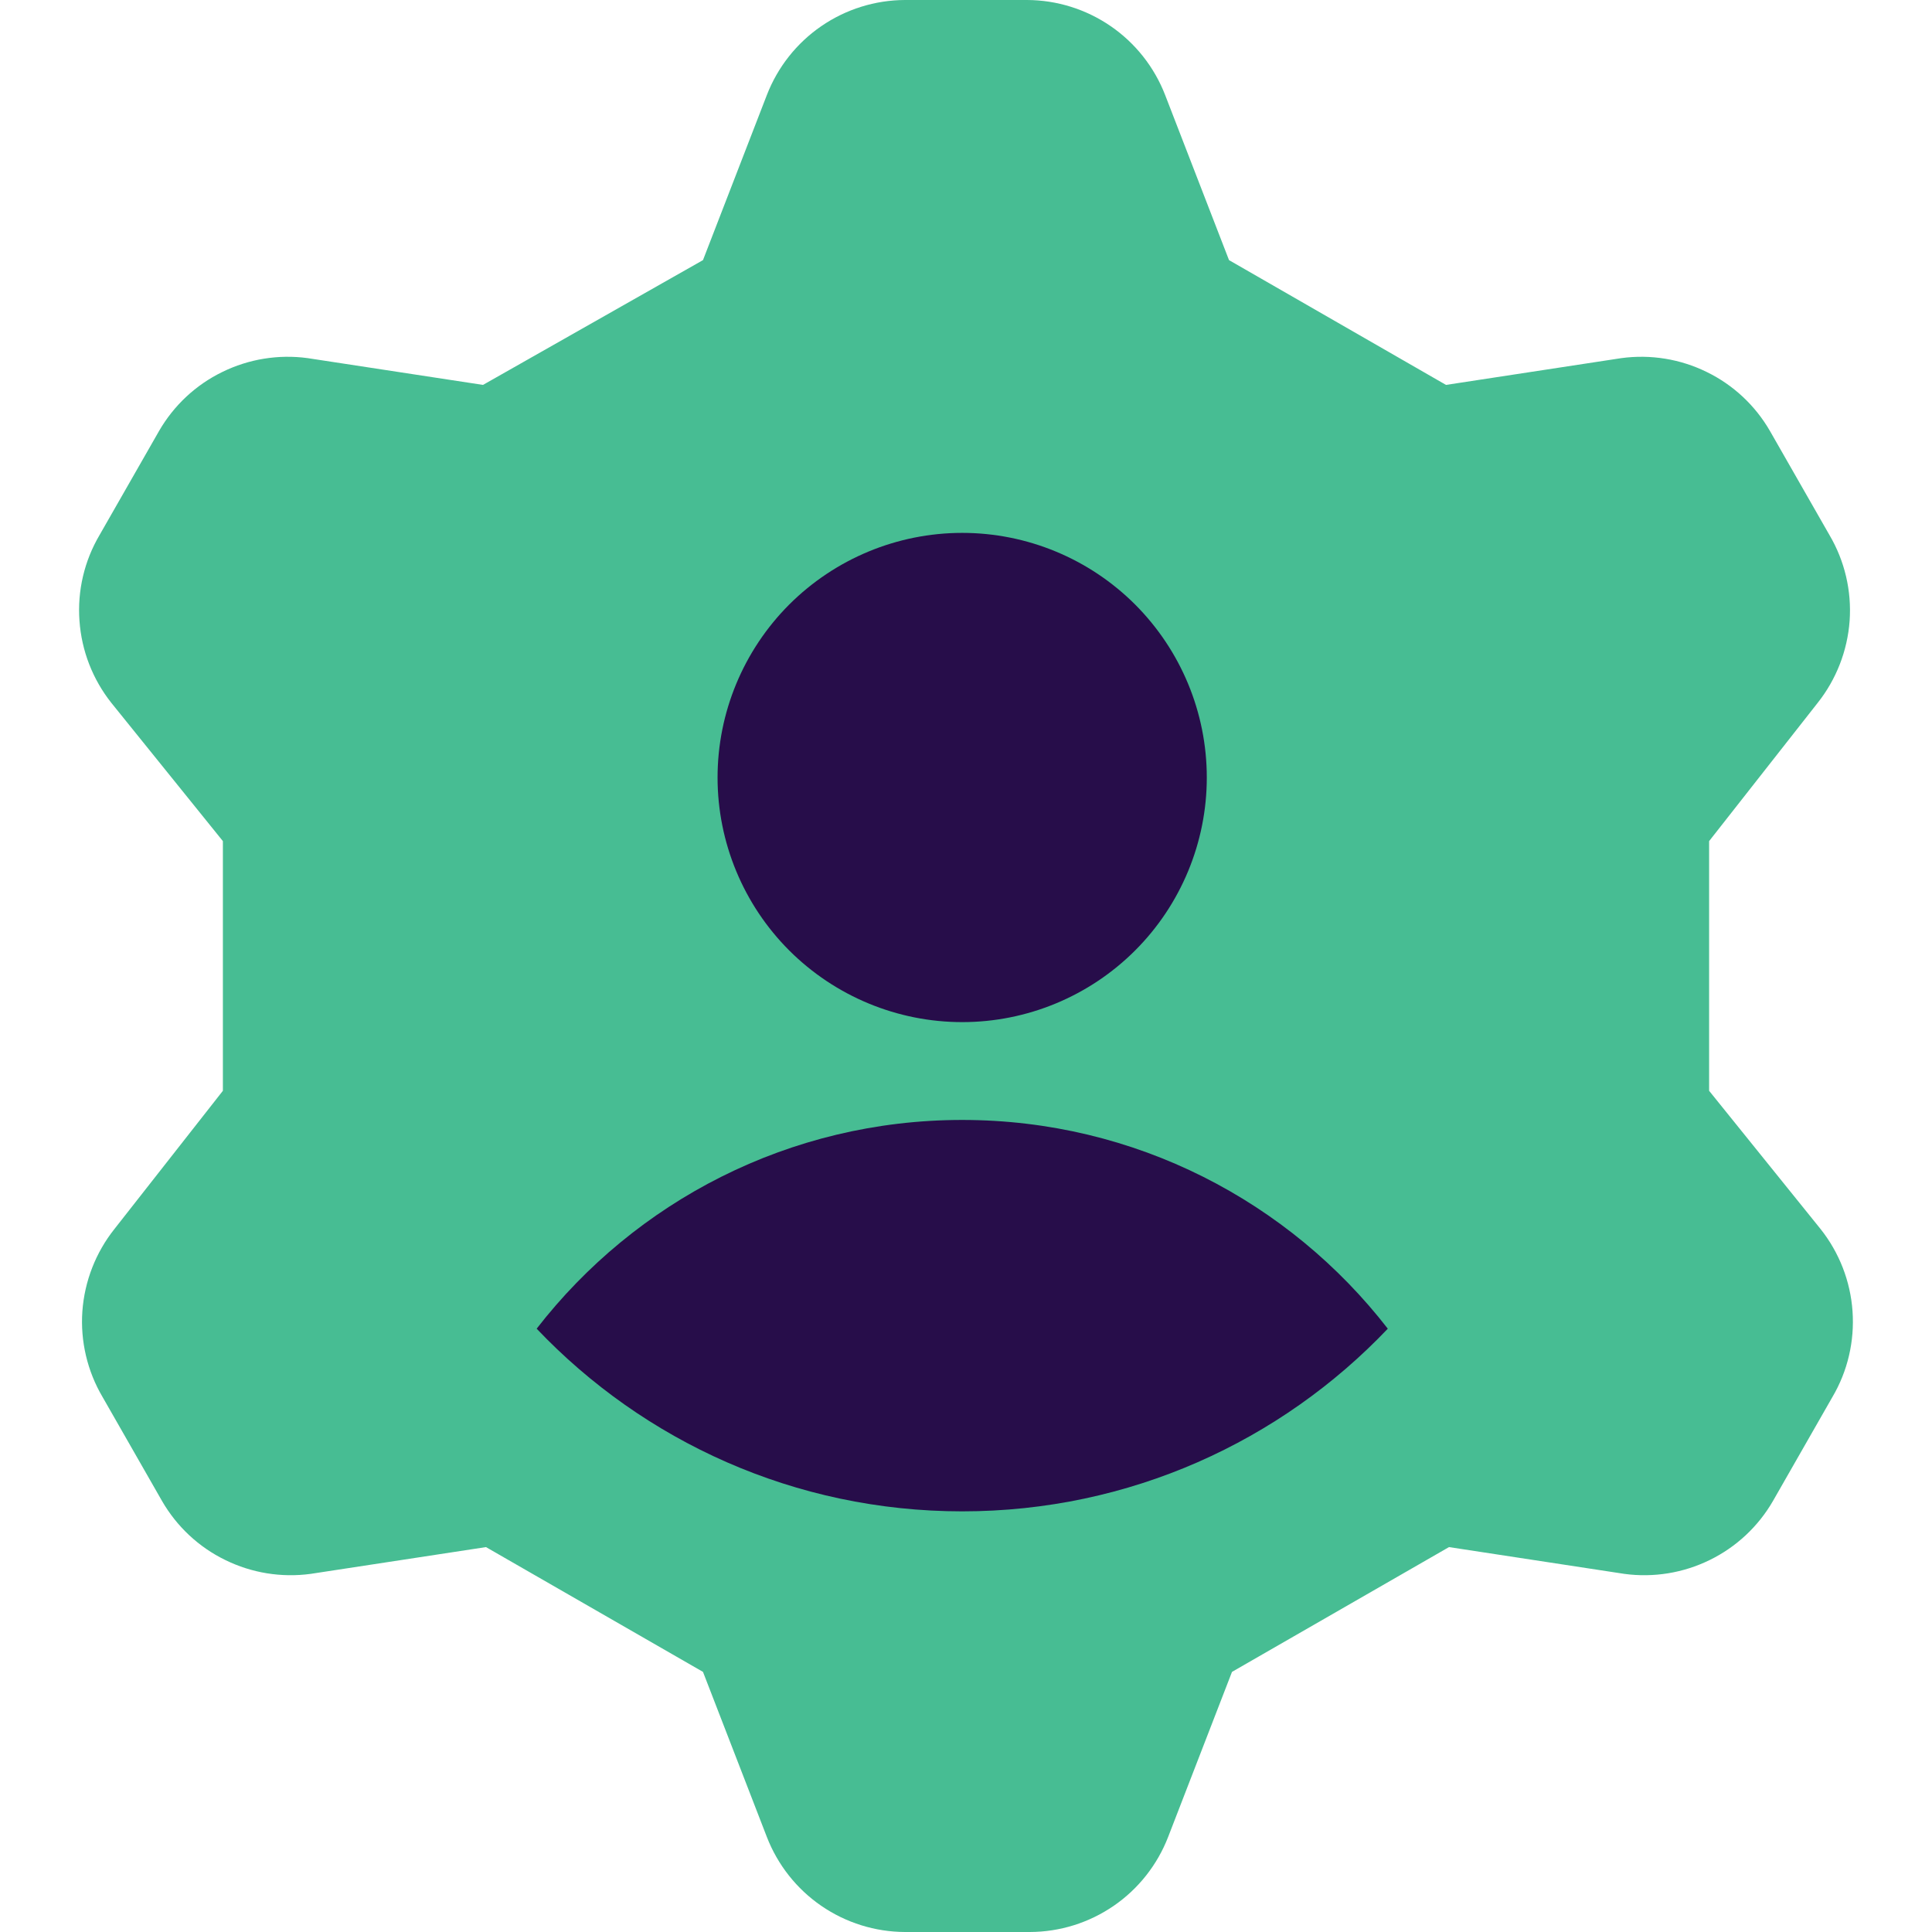 <svg width="22" height="22" viewBox="0 0 22 22" fill="none" xmlns="http://www.w3.org/2000/svg">
<g clip-path="url(#clip0_2068_5983)">
<path d="M8.005 2.962L8.732 1.083C8.855 0.765 9.071 0.491 9.352 0.298C9.633 0.105 9.965 0.001 10.306 0H11.694C12.035 0.001 12.367 0.105 12.648 0.298C12.929 0.491 13.145 0.765 13.268 1.083L13.995 2.962L16.466 4.383L18.463 4.078C18.796 4.033 19.134 4.088 19.435 4.236C19.737 4.383 19.987 4.617 20.155 4.908L20.832 6.092C21.006 6.387 21.086 6.728 21.062 7.069C21.037 7.411 20.91 7.737 20.697 8.005L19.462 9.578V12.421L20.731 13.995C20.944 14.263 21.071 14.589 21.095 14.931C21.119 15.272 21.04 15.613 20.866 15.908L20.189 17.092C20.021 17.383 19.77 17.617 19.469 17.764C19.168 17.912 18.829 17.967 18.497 17.922L16.5 17.617L14.029 19.038L13.302 20.917C13.179 21.235 12.963 21.509 12.682 21.702C12.401 21.895 12.069 21.999 11.728 22H10.306C9.965 21.999 9.633 21.895 9.352 21.702C9.071 21.509 8.855 21.235 8.732 20.917L8.005 19.038L5.534 17.617L3.537 17.922C3.204 17.967 2.866 17.912 2.565 17.764C2.263 17.617 2.013 17.383 1.845 17.092L1.168 15.908C0.994 15.613 0.914 15.272 0.938 14.931C0.963 14.589 1.09 14.263 1.303 13.995L2.538 12.421V9.578L1.269 8.005C1.056 7.737 0.929 7.411 0.905 7.069C0.88 6.728 0.96 6.387 1.134 6.092L1.811 4.908C1.979 4.617 2.229 4.383 2.531 4.236C2.832 4.088 3.171 4.033 3.503 4.078L5.5 4.383C5.5 4.383 8.005 2.962 8.005 2.962Z" fill="#47BD93"/>
<path d="M8.171 8.854C8.171 9.592 8.465 10.301 8.987 10.823C9.51 11.345 10.218 11.639 10.957 11.639C11.695 11.639 12.404 11.345 12.926 10.823C13.448 10.301 13.742 9.592 13.742 8.854C13.742 8.115 13.448 7.407 12.926 6.884C12.404 6.362 11.695 6.068 10.957 6.068C10.218 6.068 9.51 6.362 8.987 6.884C8.465 7.407 8.171 8.115 8.171 8.854Z" fill="#270D4A"/>
<path d="M6.111 15.13C7.232 13.684 8.986 12.753 10.957 12.753C12.928 12.753 14.682 13.684 15.803 15.13C14.585 16.411 12.864 17.21 10.957 17.21C9.05 17.21 7.329 16.411 6.111 15.13Z" fill="#270D4A"/>
</g>
<defs>
<clipPath id="clip0_2068_5983">
<rect width="22" height="22" fill="white"/>
</clipPath>
</defs>
</svg>
